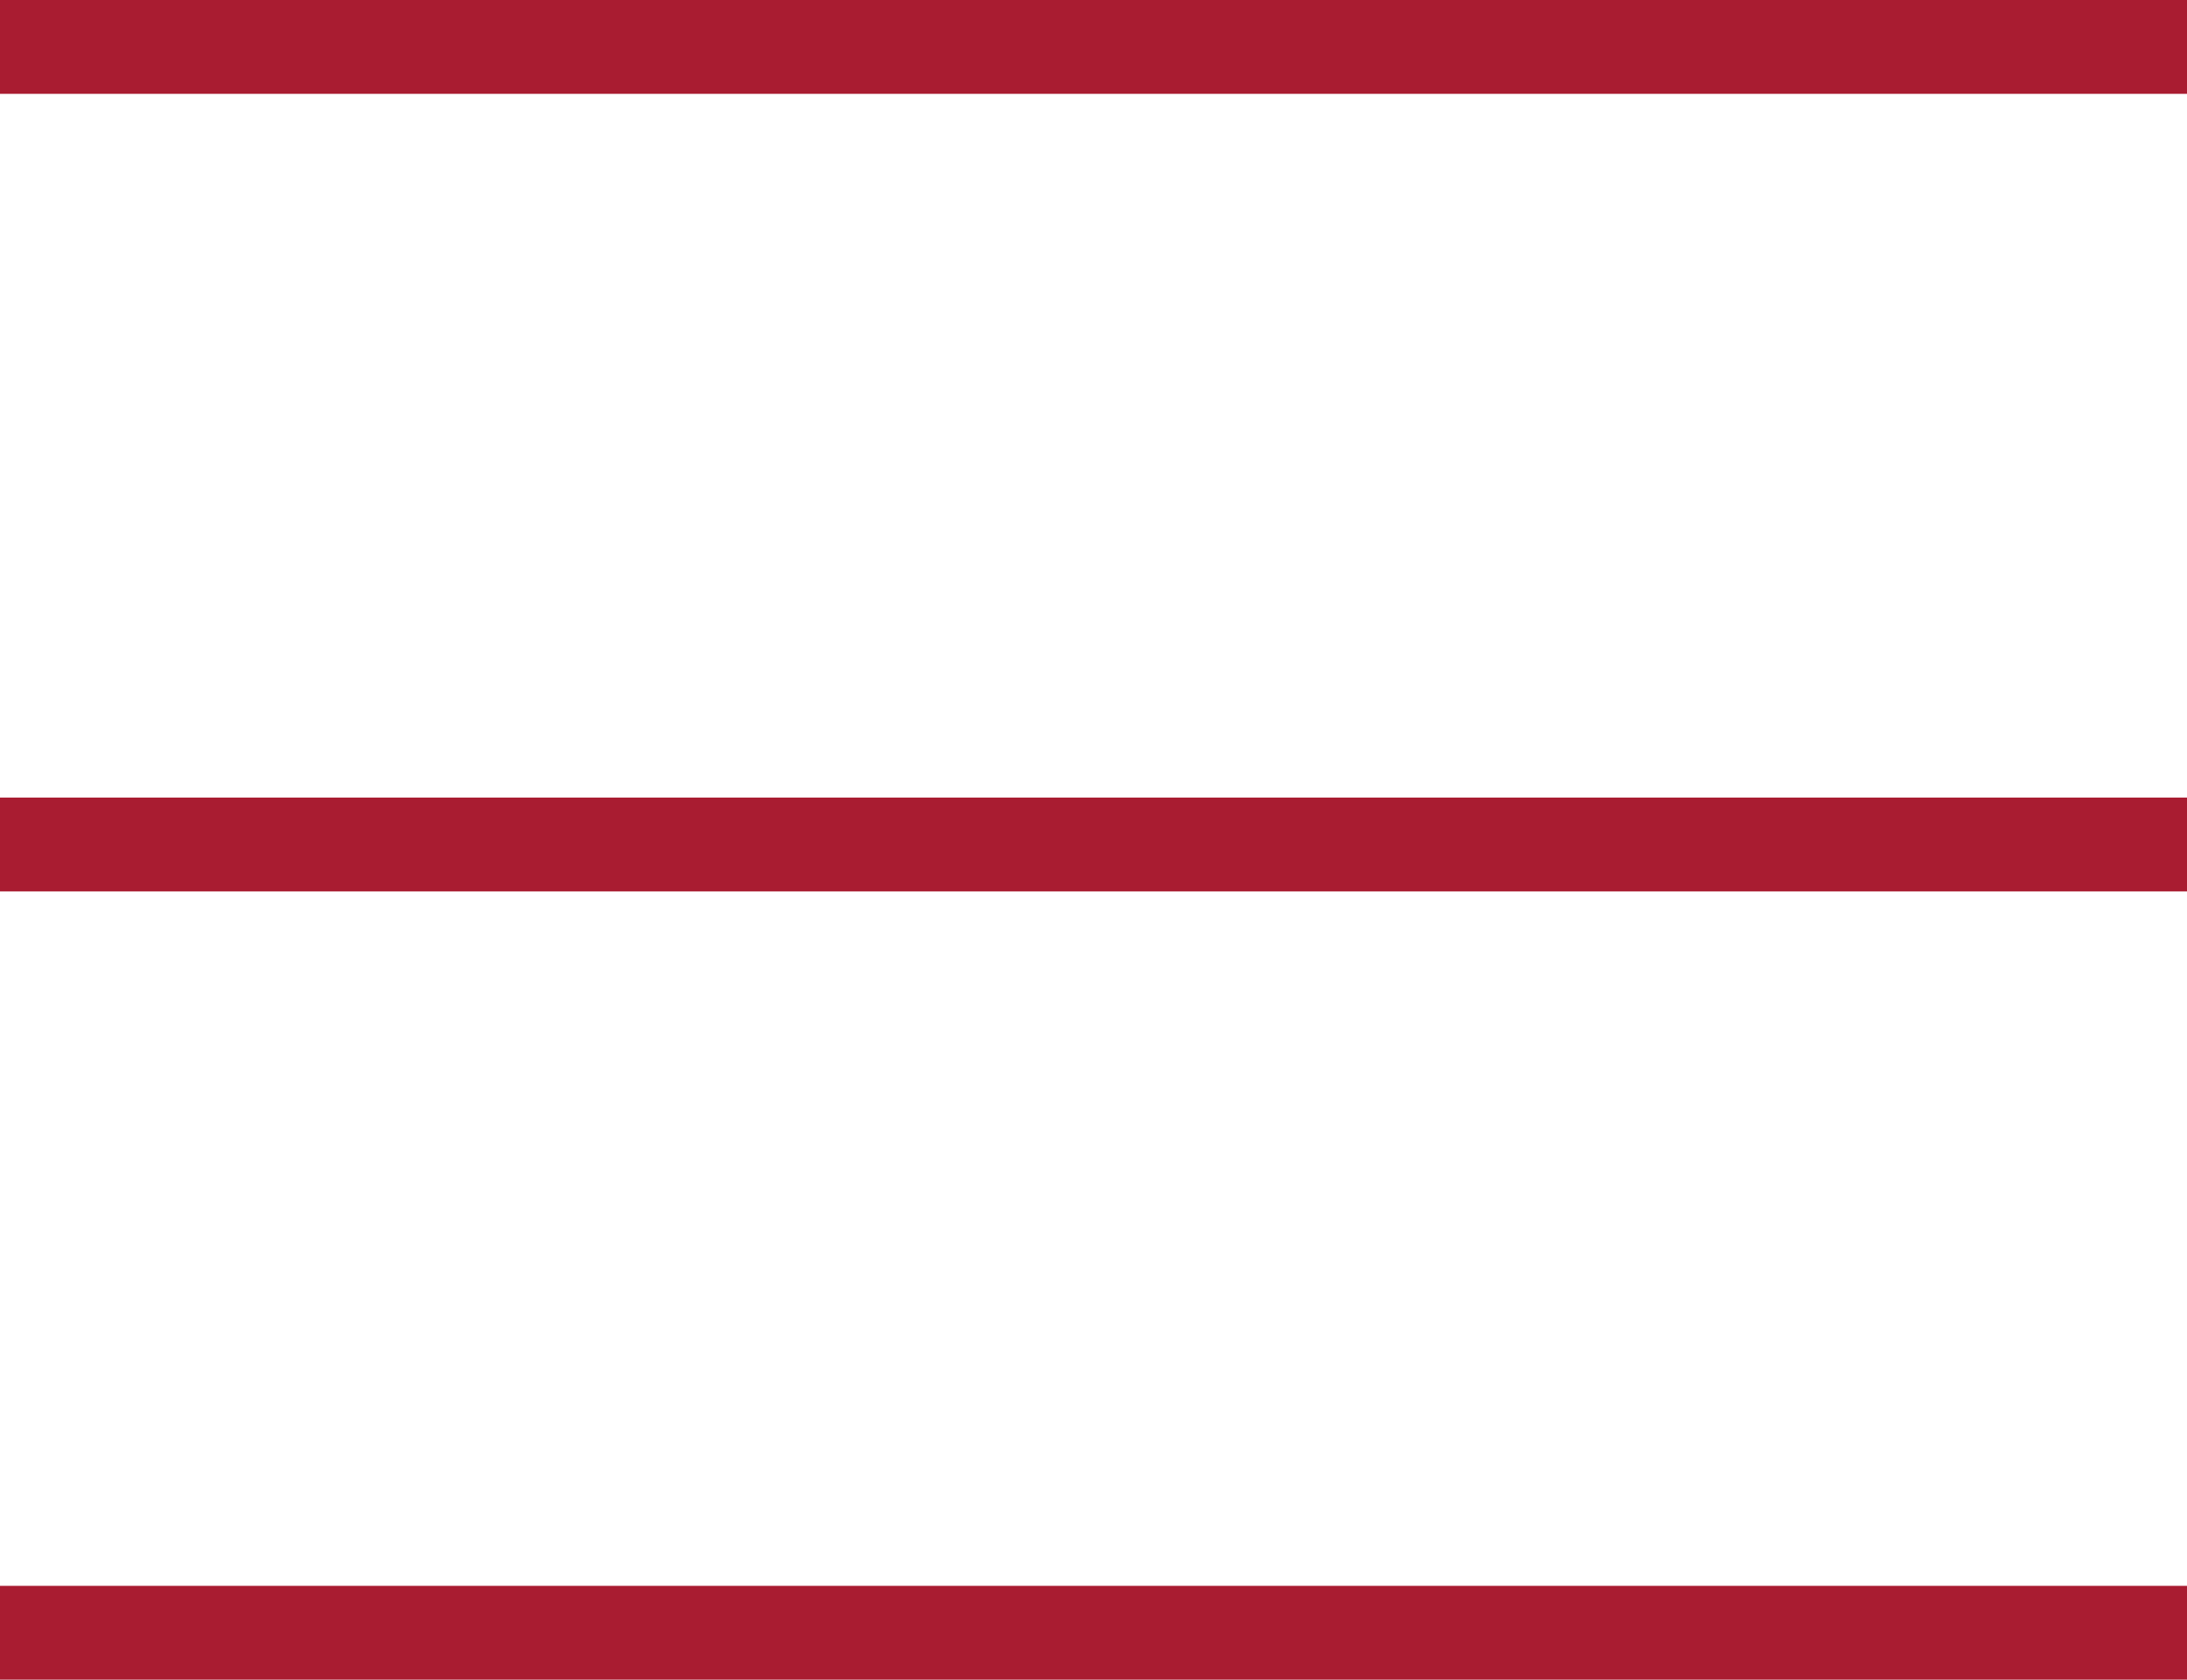 <?xml version="1.0" encoding="utf-8"?>
<!-- Generator: Adobe Illustrator 21.0.2, SVG Export Plug-In . SVG Version: 6.00 Build 0)  -->
<svg version="1.1" id="Livello_1" xmlns="http://www.w3.org/2000/svg" xmlns:xlink="http://www.w3.org/1999/xlink" x="0px" y="0px"
	 viewBox="0 0 23.3 17.9" style="enable-background:new 0 0 23.3 17.9;" xml:space="preserve">
<style type="text/css">
	.st0{fill:none;stroke:#A91C31;stroke-miterlimit:10;}
</style>
<g>
	<line class="st0" x1="0" y1="0.5" x2="23.3" y2="0.5"/>
	<line class="st0" x1="0" y1="9" x2="23.3" y2="9"/>
	<line class="st0" x1="0" y1="17.4" x2="23.3" y2="17.4"/>
</g>
<g>
</g>
<g>
</g>
<g>
</g>
<g>
</g>
<g>
</g>
<g>
</g>
</svg>
